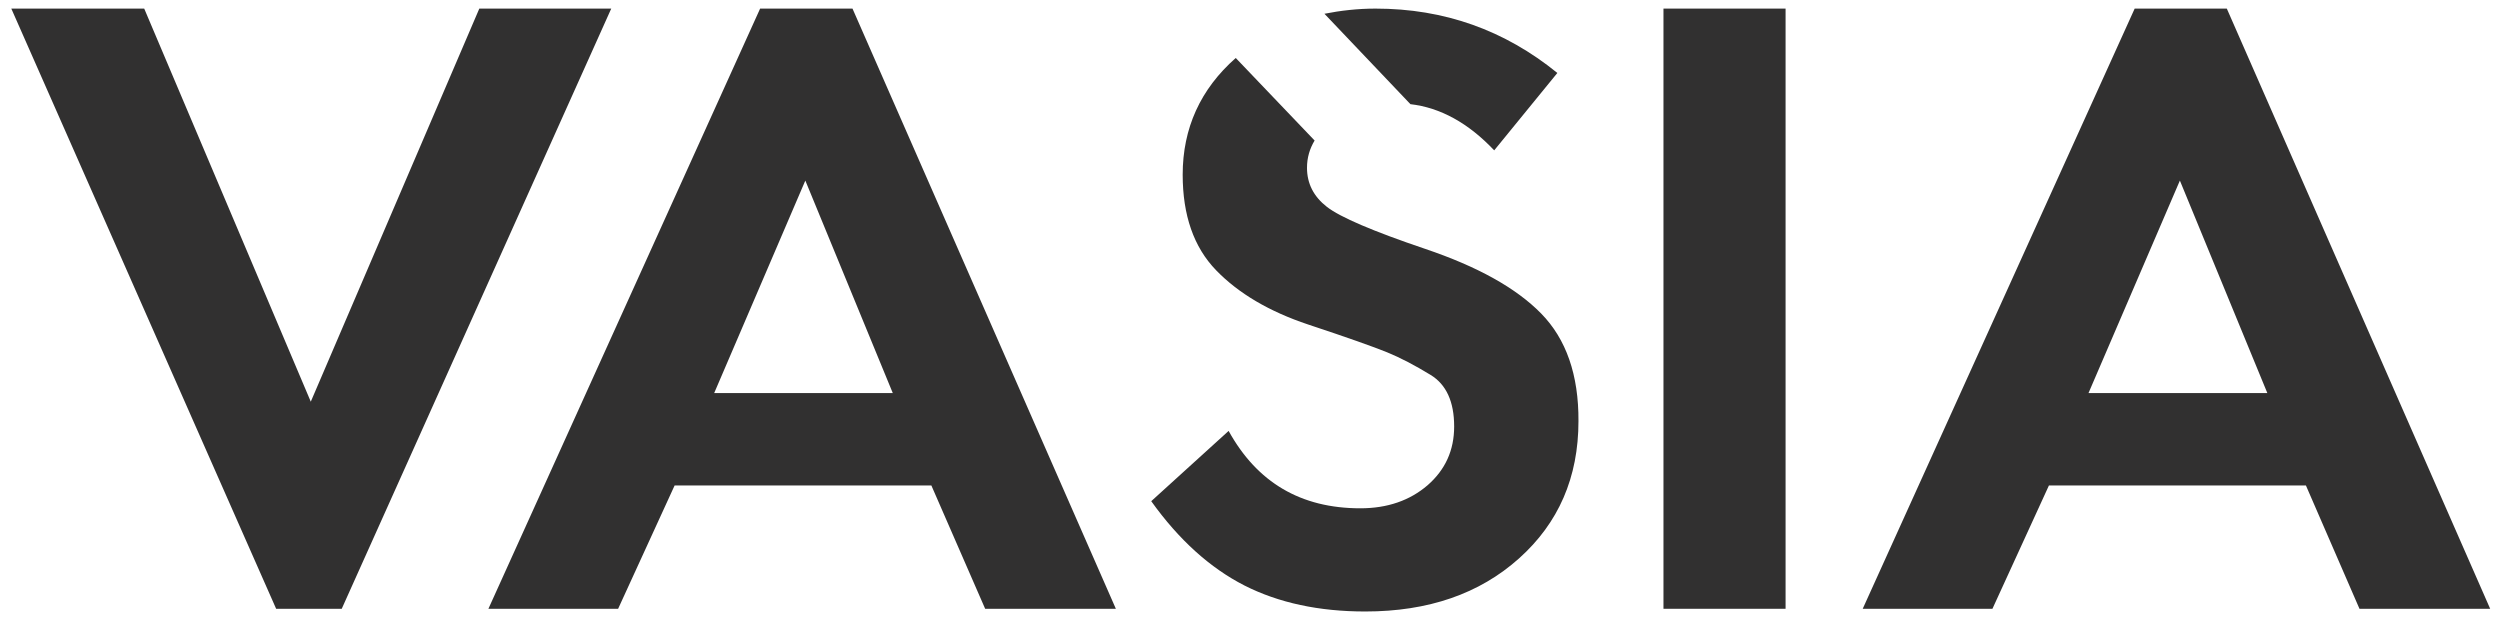 <?xml version="1.0" encoding="utf-8"?>
<!-- Generator: Adobe Illustrator 20.0.0, SVG Export Plug-In . SVG Version: 6.00 Build 0)  -->
<svg version="1.1" xmlns="http://www.w3.org/2000/svg" xmlns:xlink="http://www.w3.org/1999/xlink" x="0px" y="0px"
	 viewBox="0 0 1017.6 253.3" style="enable-background:new 0 0 1017.6 253.3;" xml:space="preserve">
<style type="text/css">
	.st0{fill:#313030;}
</style>
<g id="Layer_1">
	<path class="st0" d="M58.7,3.5l67.8,160l68.6-160h53.7L139.1,247.8h-26.7L4.6,3.5H58.7z"/>
	<path class="st0" d="M379.1,197.6H274.6l-23,50.2h-52.8L309.4,3.5H347l107.2,244.3H401L379.1,197.6z M363.4,160l-35.6-86.5
		L290.7,160H363.4z"/>
	<path class="st0" d="M726.8,3.5v244.3h-49.7V3.5H726.8z"/>
	<path class="st0" d="M938.6,197.6H834l-23,50.2h-52.8L868.9,3.5h37.5l107.2,244.3h-53.2L938.6,197.6z M922.9,160l-35.6-86.5
		L850.1,160H922.9z"/>
</g>
<g id="Layer_2">
	<g>
		<path class="st0" d="M574.1,42.4c12.2,1.4,23.6,7.7,34.1,18.8l25.7-31.5c-21.4-17.4-46-26.2-74-26.2c-7.3,0-14.2,0.8-20.8,2.1
			L574.1,42.4z"/>
		<path class="st0" d="M627.3,127.6c-10.2-10.4-25.9-19.1-47.2-26.3c-21.3-7.2-34.6-12.9-40-17.1c-5.4-4.2-8.1-9.5-8.1-15.9
			c0-4.1,1.1-7.8,3.1-11.1l-32.1-33.6c-14.4,12.7-21.6,28.6-21.6,47.5c0,16.5,4.5,29.5,13.6,38.9c9.1,9.4,21.6,16.8,37.5,22.1
			c16,5.3,26.7,9.1,32.1,11.3c5.4,2.2,11.3,5.3,17.7,9.2s9.6,10.9,9.6,21c0,9.7-3.6,17.6-10.8,23.9c-7.2,6.2-16.3,9.4-27.4,9.4
			c-24.2,0-42-10.5-53.6-31.5L468.6,204c11.3,15.8,24,27.2,37.9,34.3c14,7.1,30.4,10.6,49.2,10.6c25.7,0,46.5-7.2,62.6-21.6
			c16.1-14.4,24.2-33,24.2-55.9C642.6,152.6,637.5,138,627.3,127.6z"/>
	</g>
</g>
</svg>

